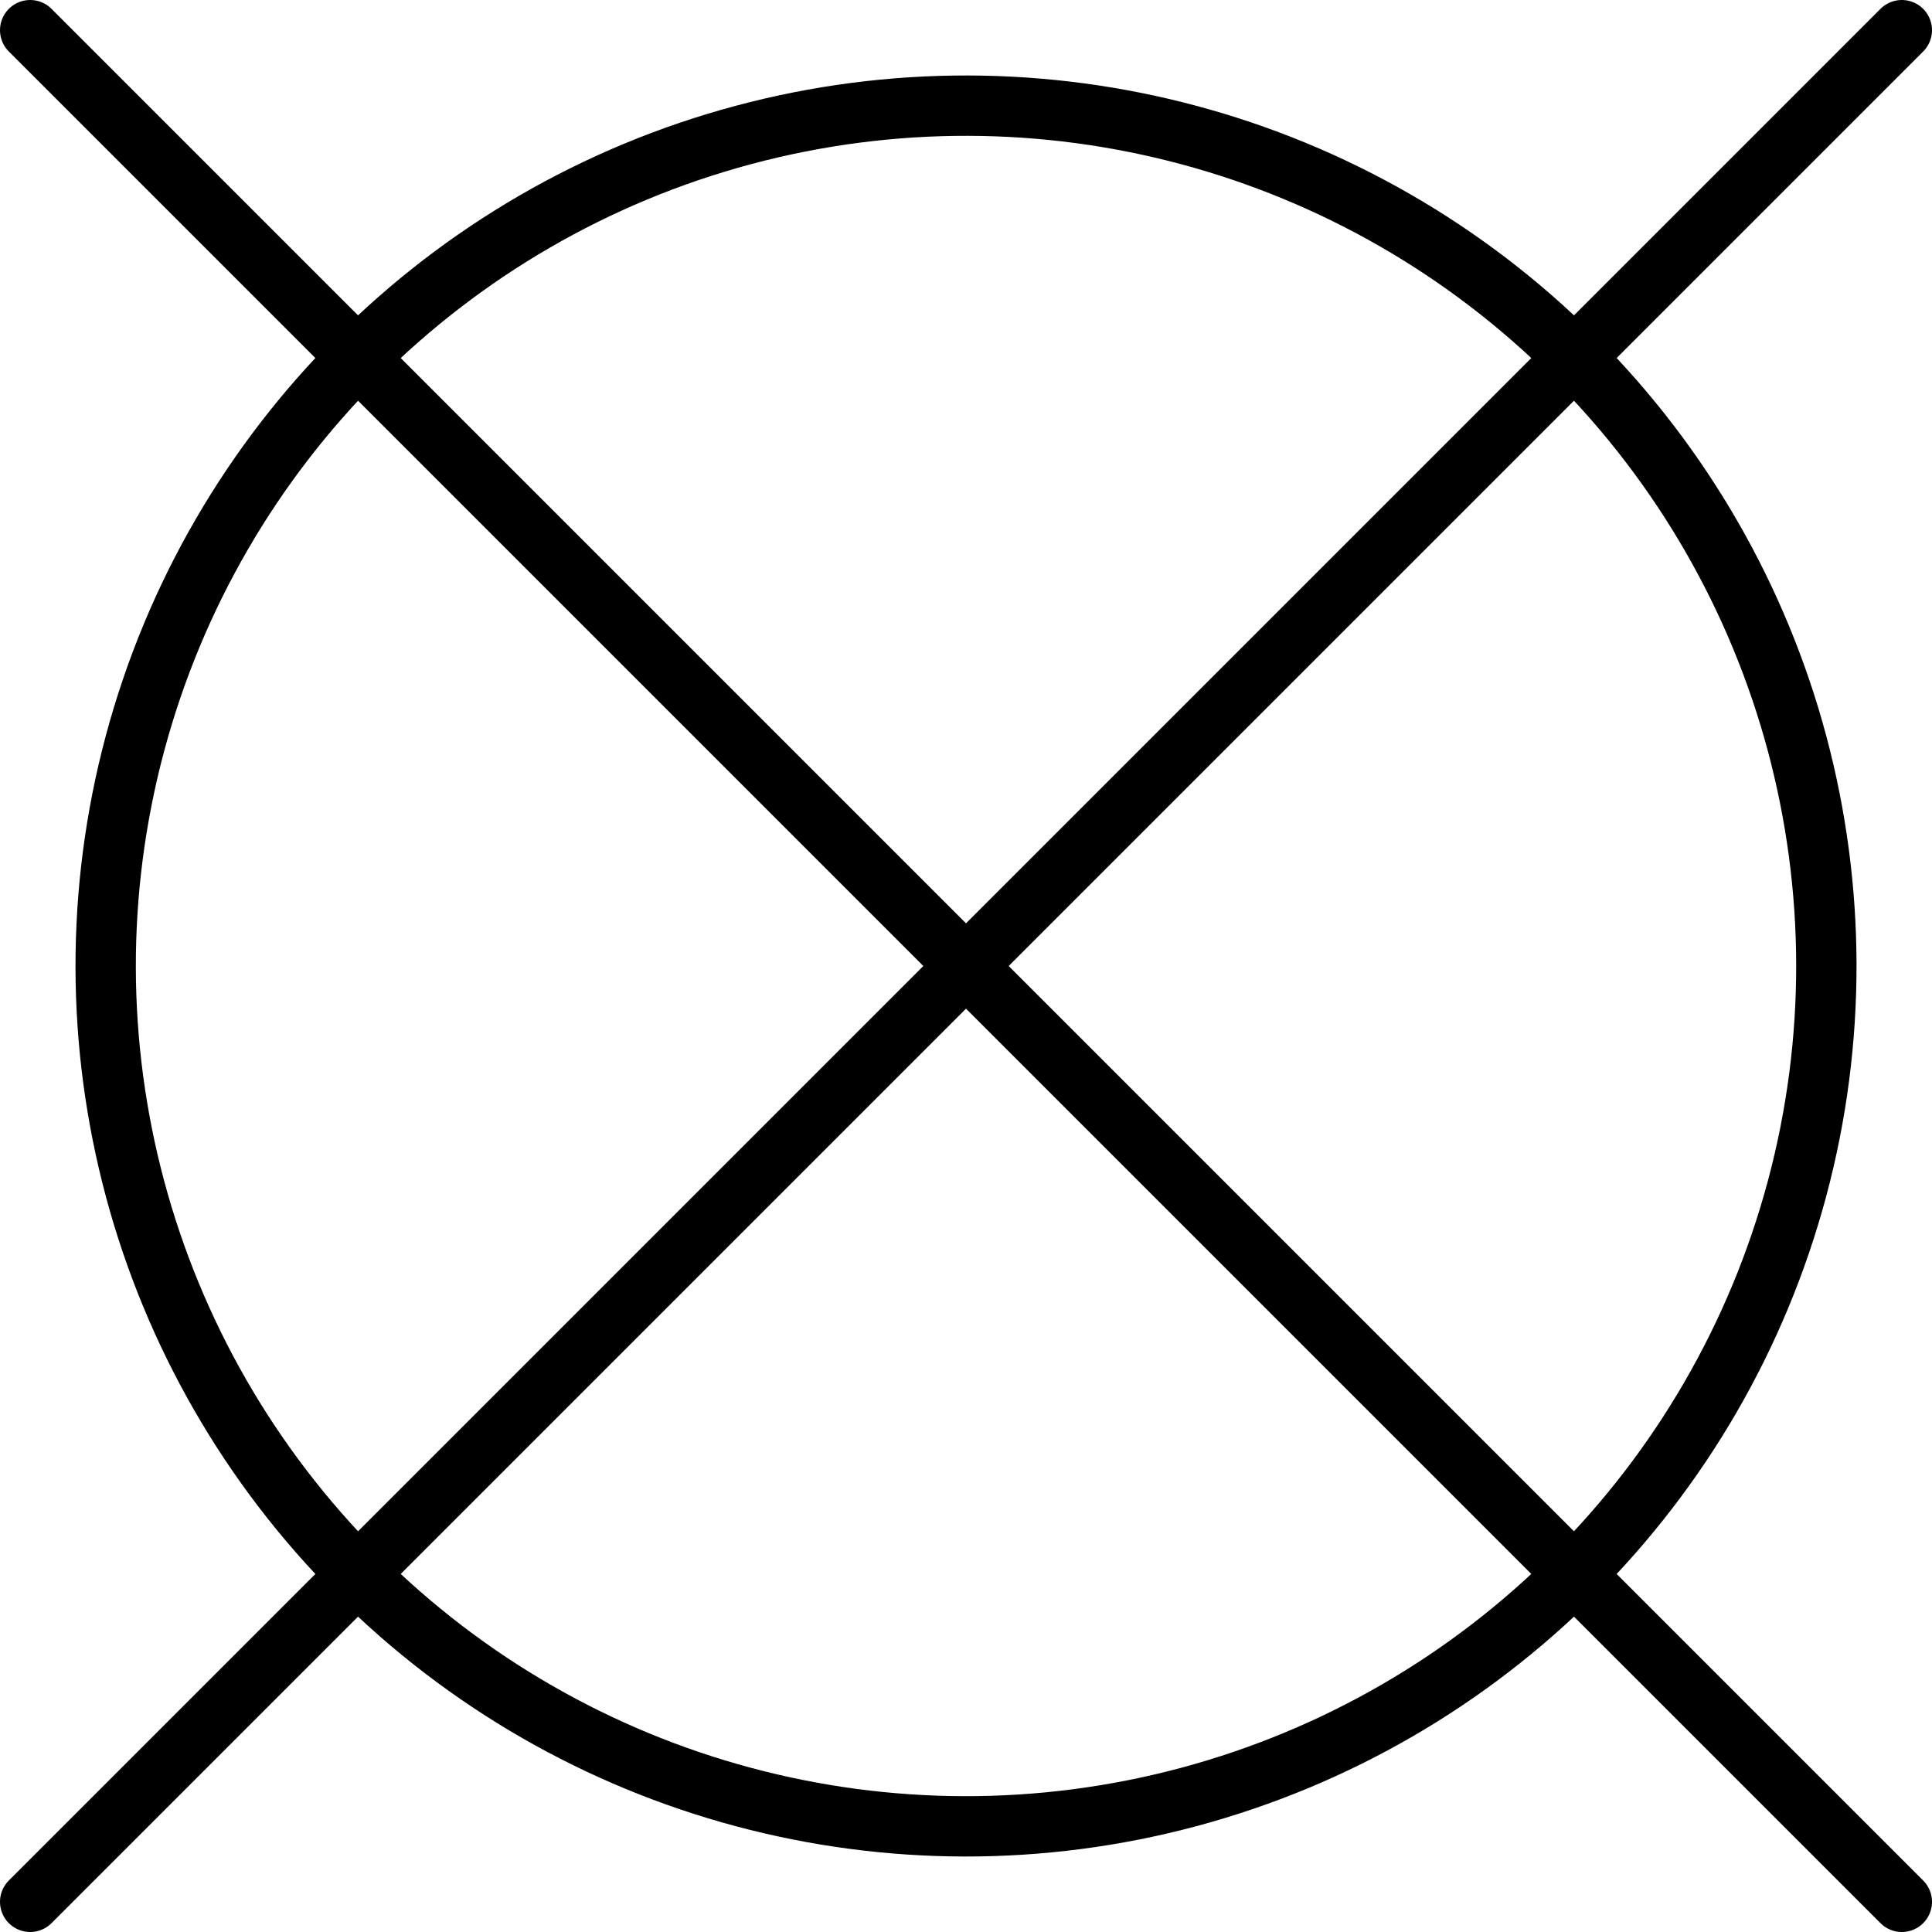 <?xml version="1.0" encoding="UTF-8"?>
<svg id="Ebene_2" data-name="Ebene 2" xmlns="http://www.w3.org/2000/svg" viewBox="0 0 236.94 236.94">
  <defs>
    <style>
      .cls-1 {
        fill: none;
        stroke: #000;
        stroke-linecap: round;
        stroke-linejoin: round;
        stroke-width: 7.4px;
      }
    </style>
  </defs>
  <g id="Icons">
    <g>
      <circle class="cls-1" cx="118.47" cy="118.47" r="105.51" transform="translate(-49.07 118.47) rotate(-45)"/>
      <line class="cls-1" x1="233.24" y1="3.7" x2="3.7" y2="233.24"/>
      <line class="cls-1" x1="233.24" y1="233.24" x2="3.7" y2="3.7"/>
    </g>
  </g>
</svg>